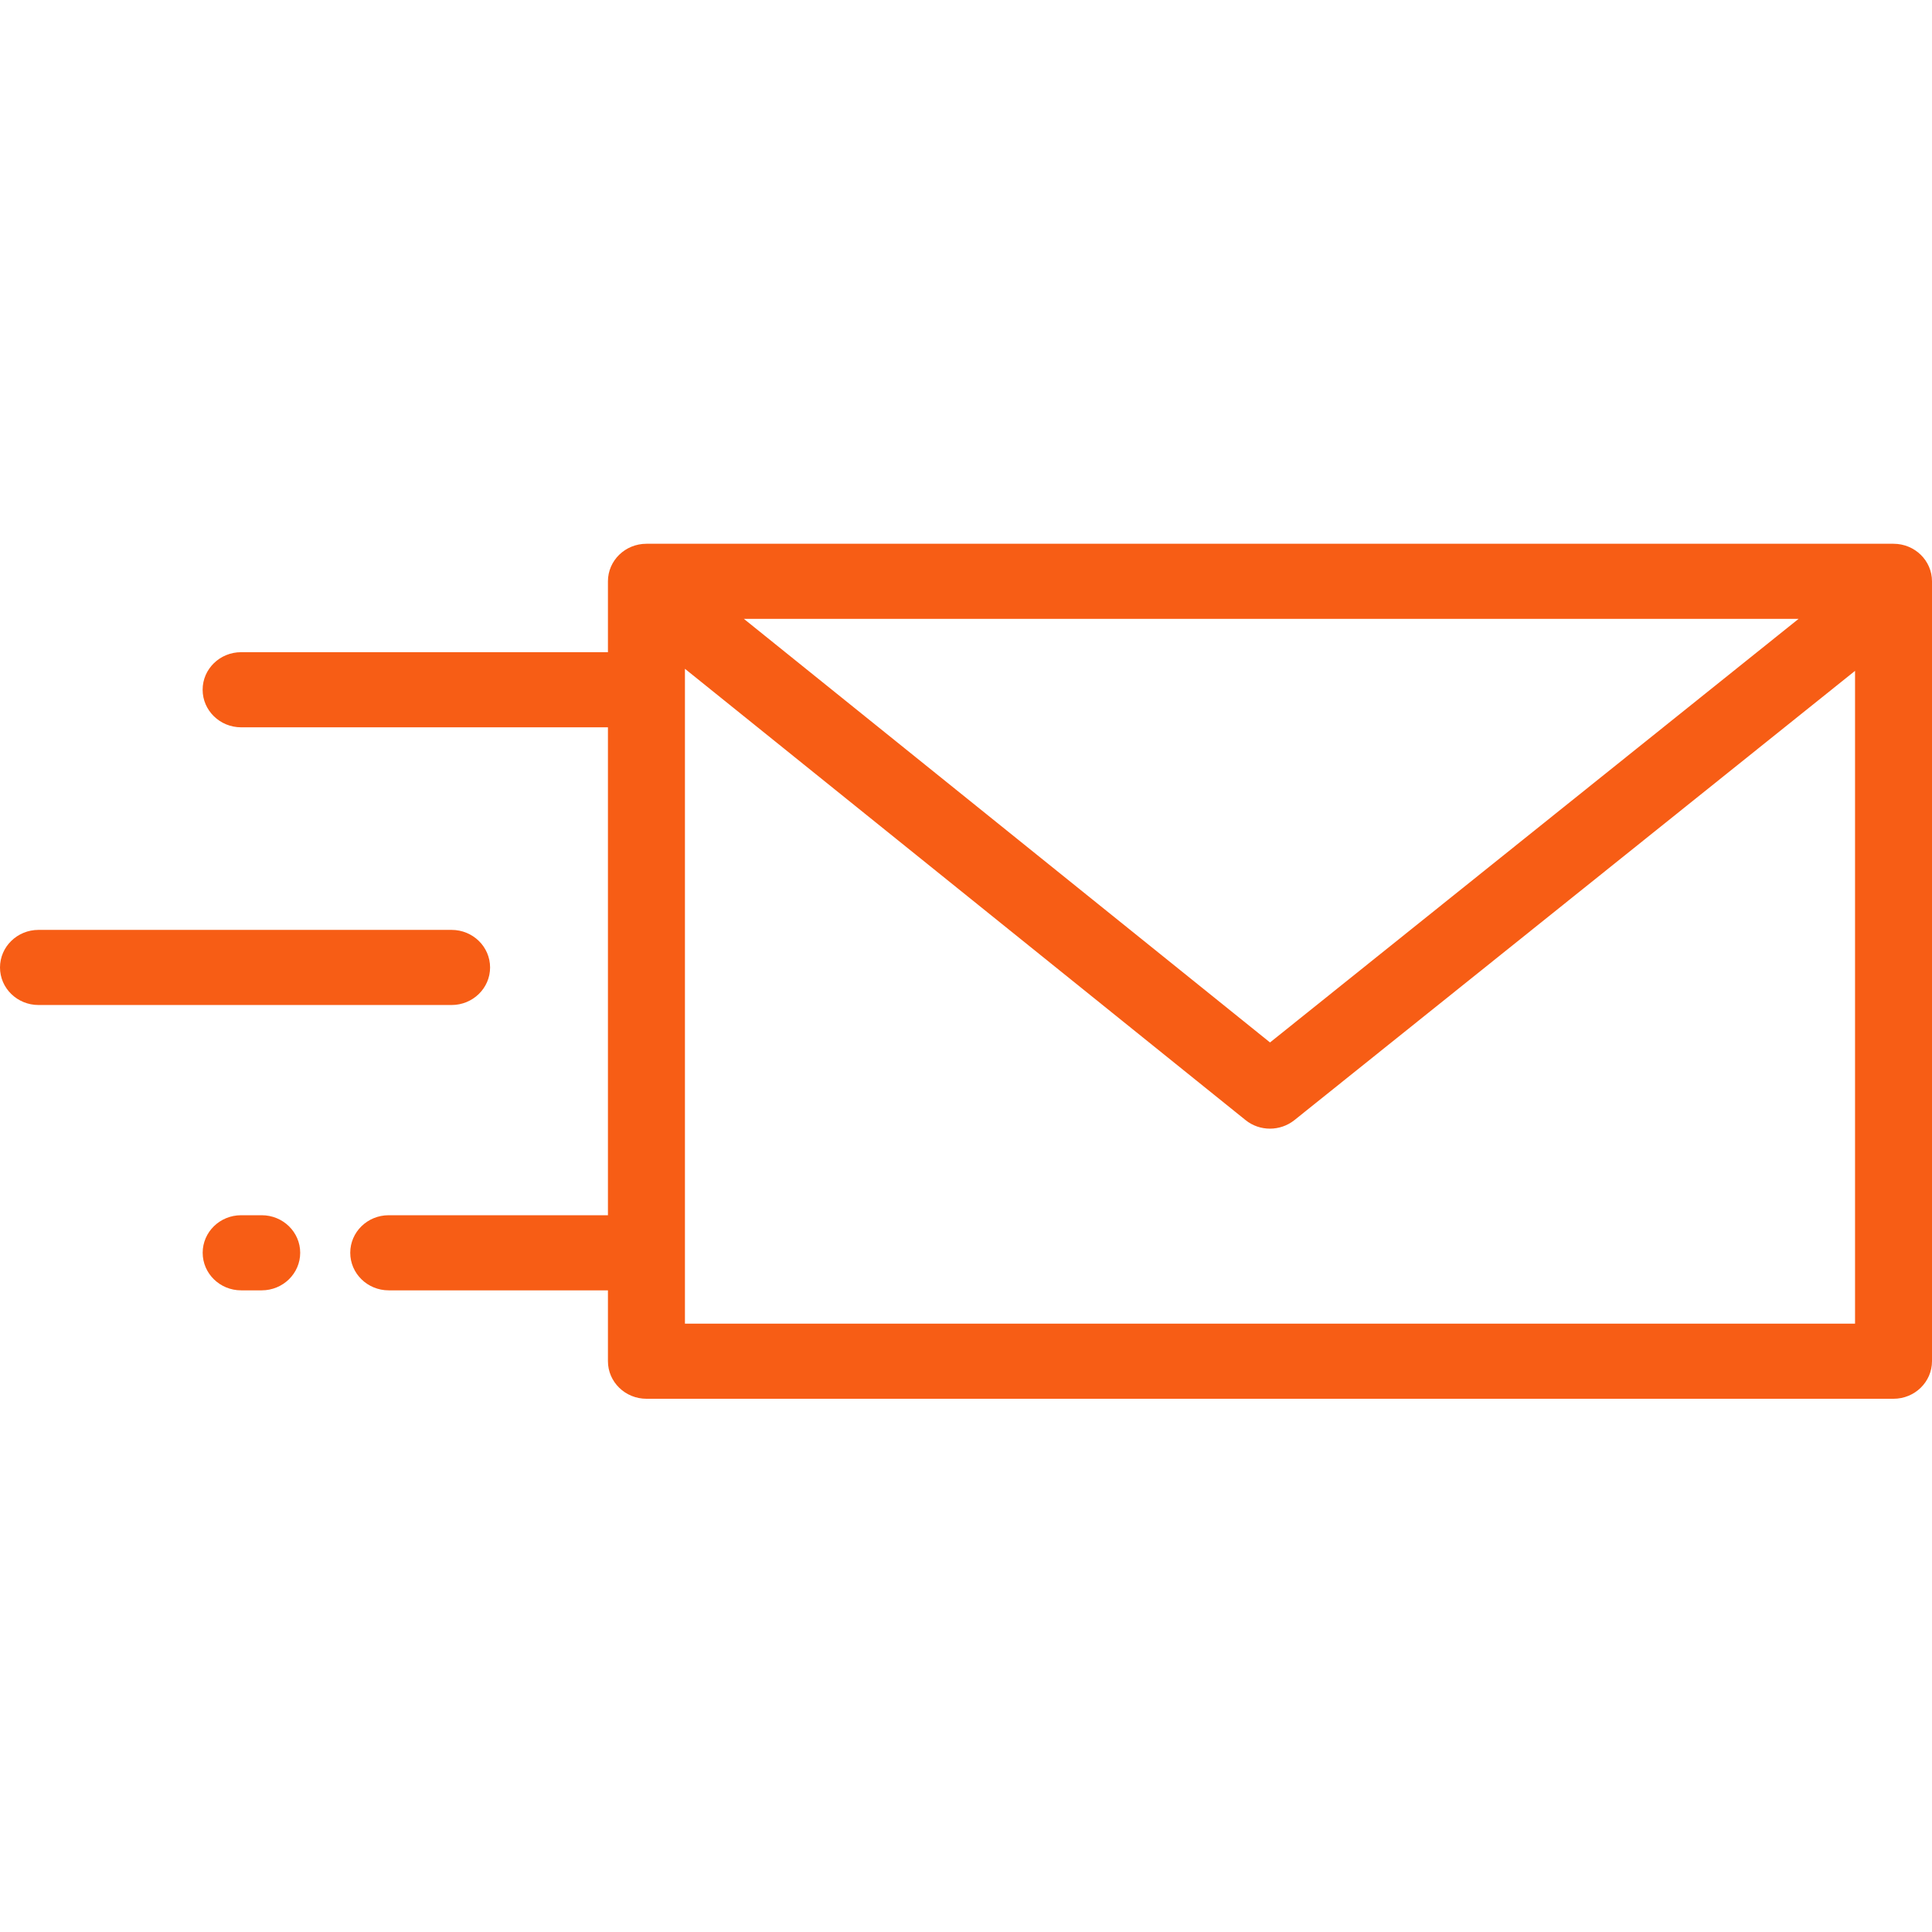 <svg width="42" height="42" viewBox="0 0 42 42" fill="none" xmlns="http://www.w3.org/2000/svg">
<path d="M41.163 11.821H14.053C13.591 11.821 13.216 12.186 13.216 12.637V14.178H5.242C4.78 14.178 4.405 14.543 4.405 14.994C4.405 15.445 4.78 15.811 5.242 15.811H13.216V26.418H8.45C7.988 26.418 7.614 26.783 7.614 27.234C7.614 27.685 7.988 28.051 8.45 28.051H13.216V29.591C13.216 30.042 13.591 30.408 14.053 30.408H41.163C41.625 30.408 42 30.042 42 29.591V12.637C42 12.186 41.625 11.821 41.163 11.821ZM39.099 13.454L27.609 22.662L16.172 13.454H39.099ZM40.327 28.775H14.89V14.539L27.076 24.349C27.23 24.474 27.419 24.536 27.608 24.536C27.796 24.536 27.985 24.474 28.139 24.351L40.327 14.584V28.775Z" fill="#F75D15"/>
<path d="M9.817 20.215H0.837C0.375 20.215 0 20.581 0 21.032C0 21.483 0.375 21.848 0.837 21.848H9.817C10.279 21.848 10.654 21.483 10.654 21.032C10.654 20.581 10.279 20.215 9.817 20.215Z" fill="#F75D15"/>
<path d="M5.689 26.418H5.242C4.78 26.418 4.406 26.783 4.406 27.234C4.406 27.685 4.78 28.051 5.242 28.051H5.689C6.151 28.051 6.526 27.685 6.526 27.234C6.526 26.783 6.151 26.418 5.689 26.418Z" fill="#F75D15"/>
</svg>
